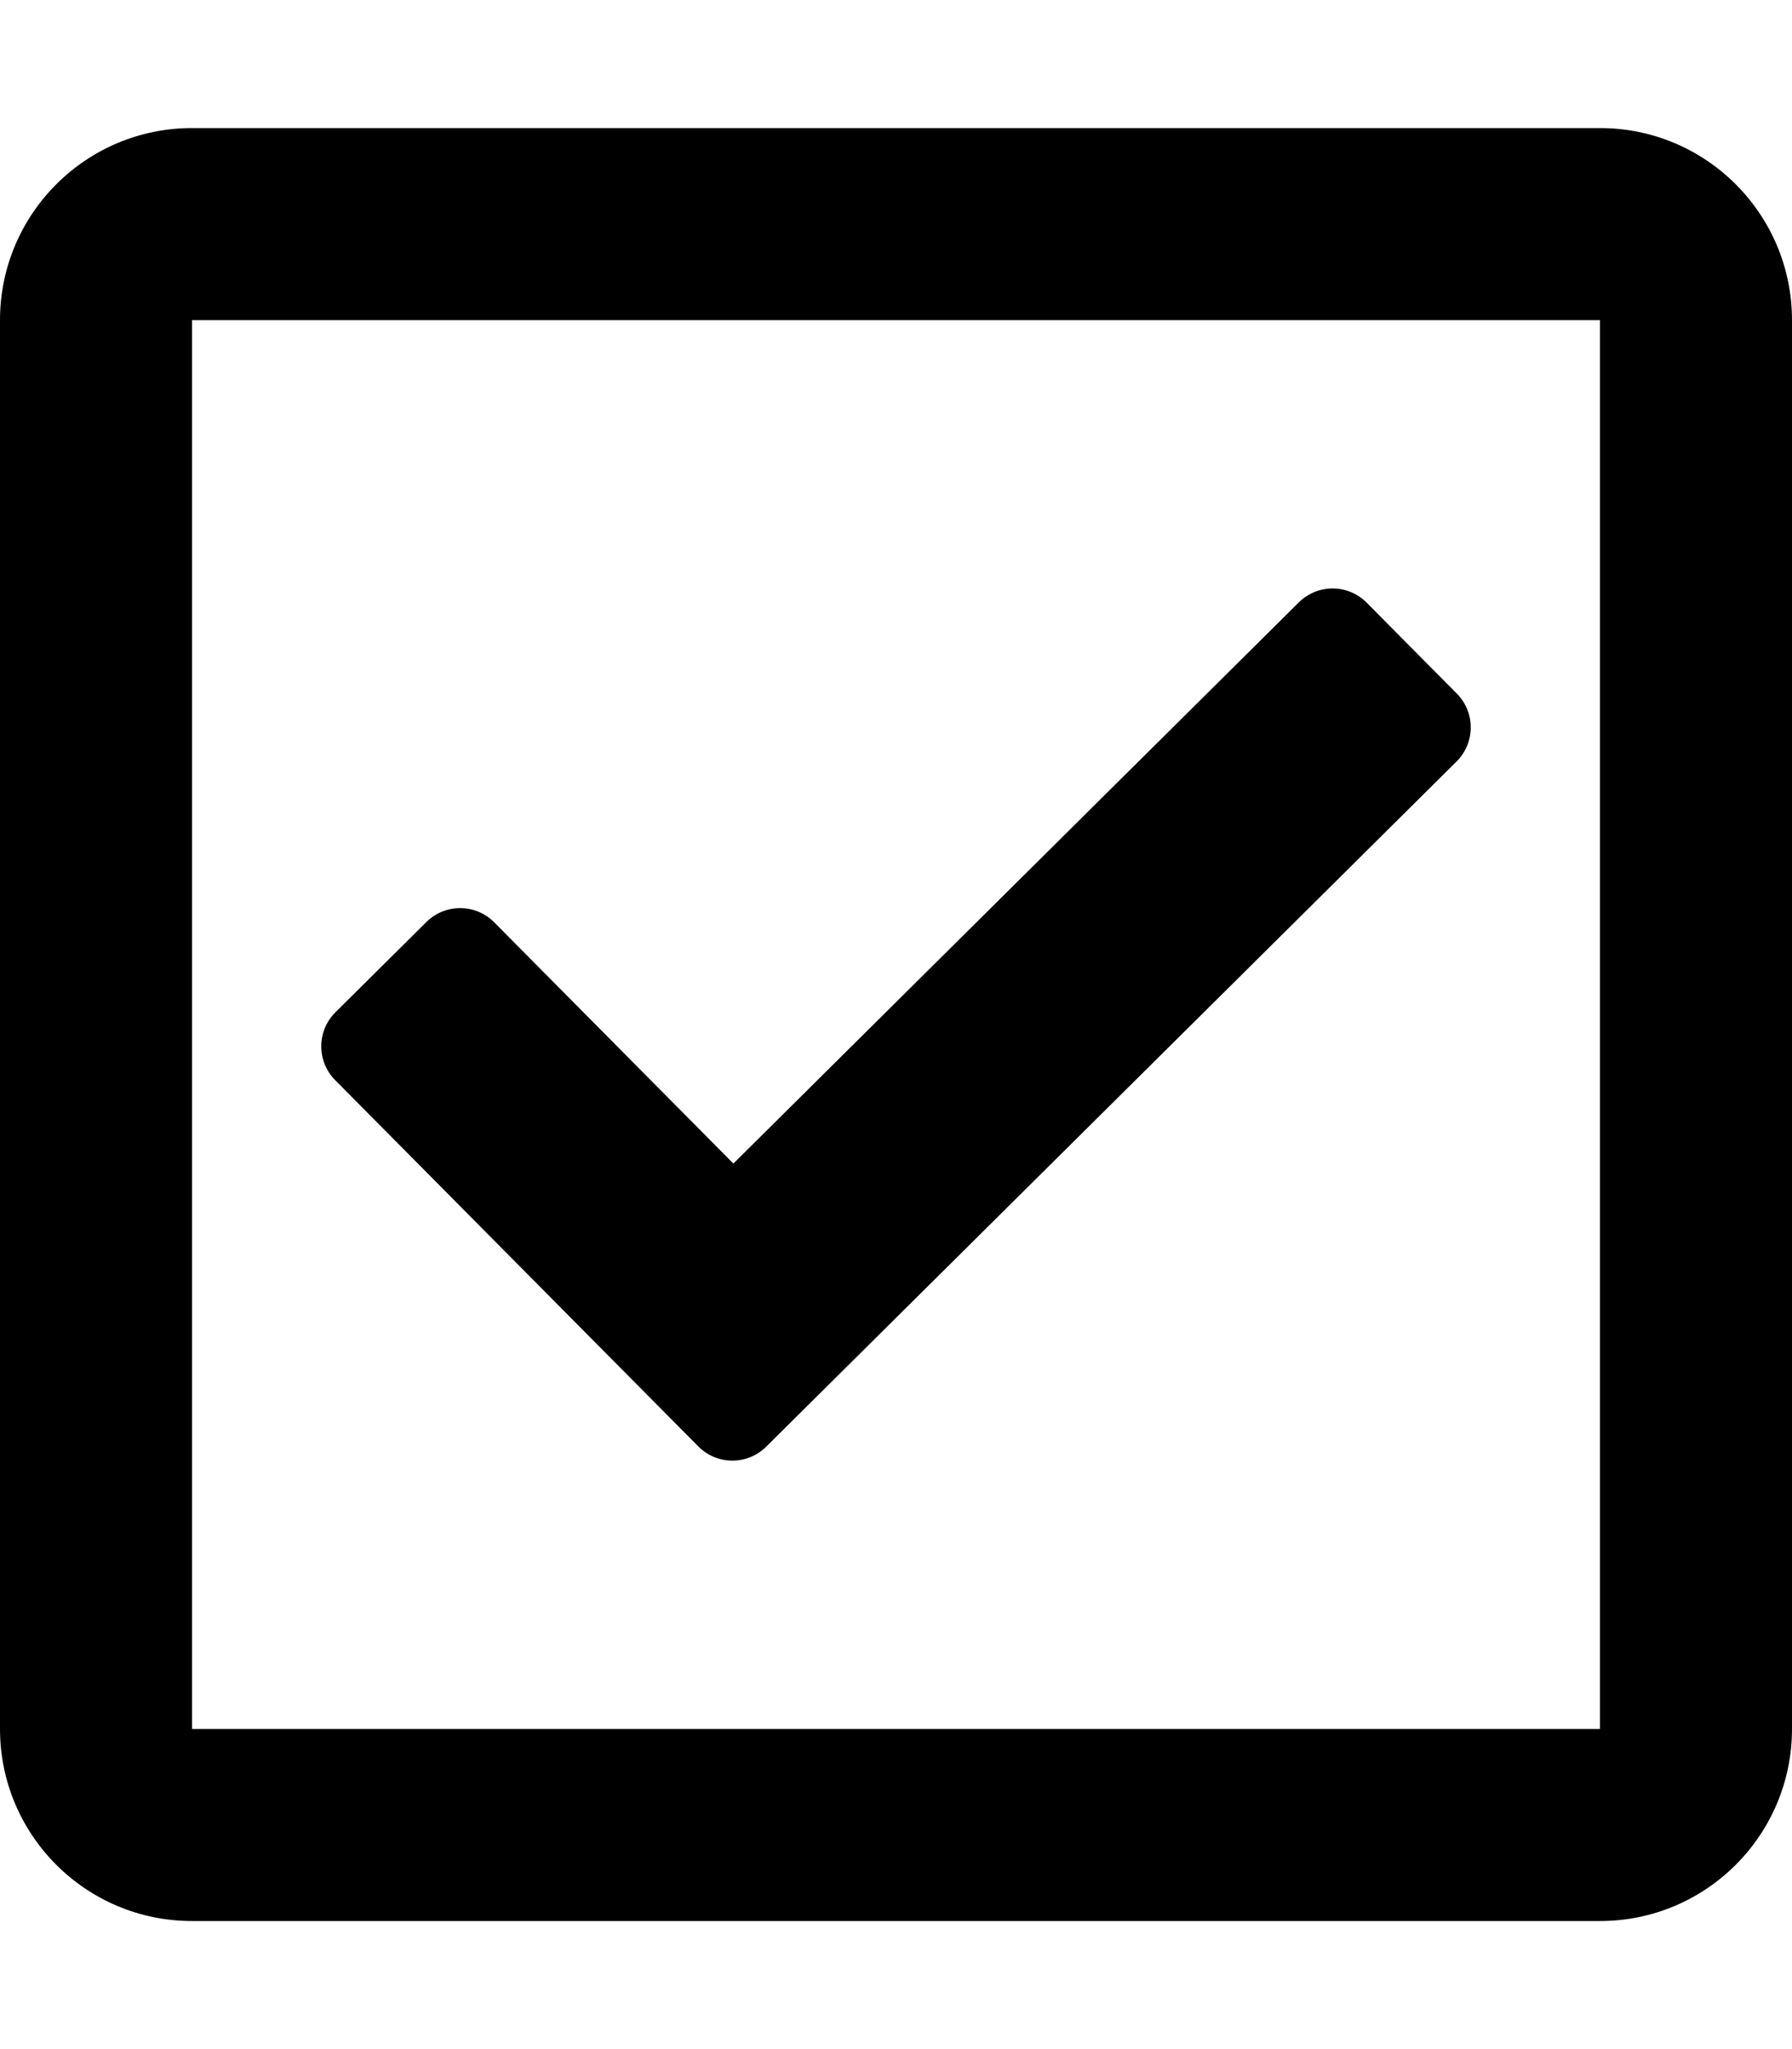 <svg xmlns="http://www.w3.org/2000/svg" viewBox="0 0 448 512"><path d="M400 32H48C21.49 32 0 53.49 0 80v352c0 26.51 21.49 48 48 48h352c26.51 0 48-21.49 48-48V80c0-26.51-21.49-48-48-48zm0 400H48V80h352v352zm-35.864-241.724L191.547 361.48c-4.705 4.667-12.303 4.637-16.97-.068l-90.781-91.516c-4.667-4.705-4.637-12.303.069-16.971l22.719-22.536c4.705-4.667 12.303-4.637 16.97.069l59.792 60.277 141.352-140.216c4.705-4.667 12.303-4.637 16.97.068l22.536 22.718c4.667 4.706 4.637 12.304-.068 16.971z"/></svg>
<!--
Font Awesome Pro 5.3.1 by @fontawesome - https://fontawesome.com
License - https://fontawesome.com/license (Commercial License)
-->